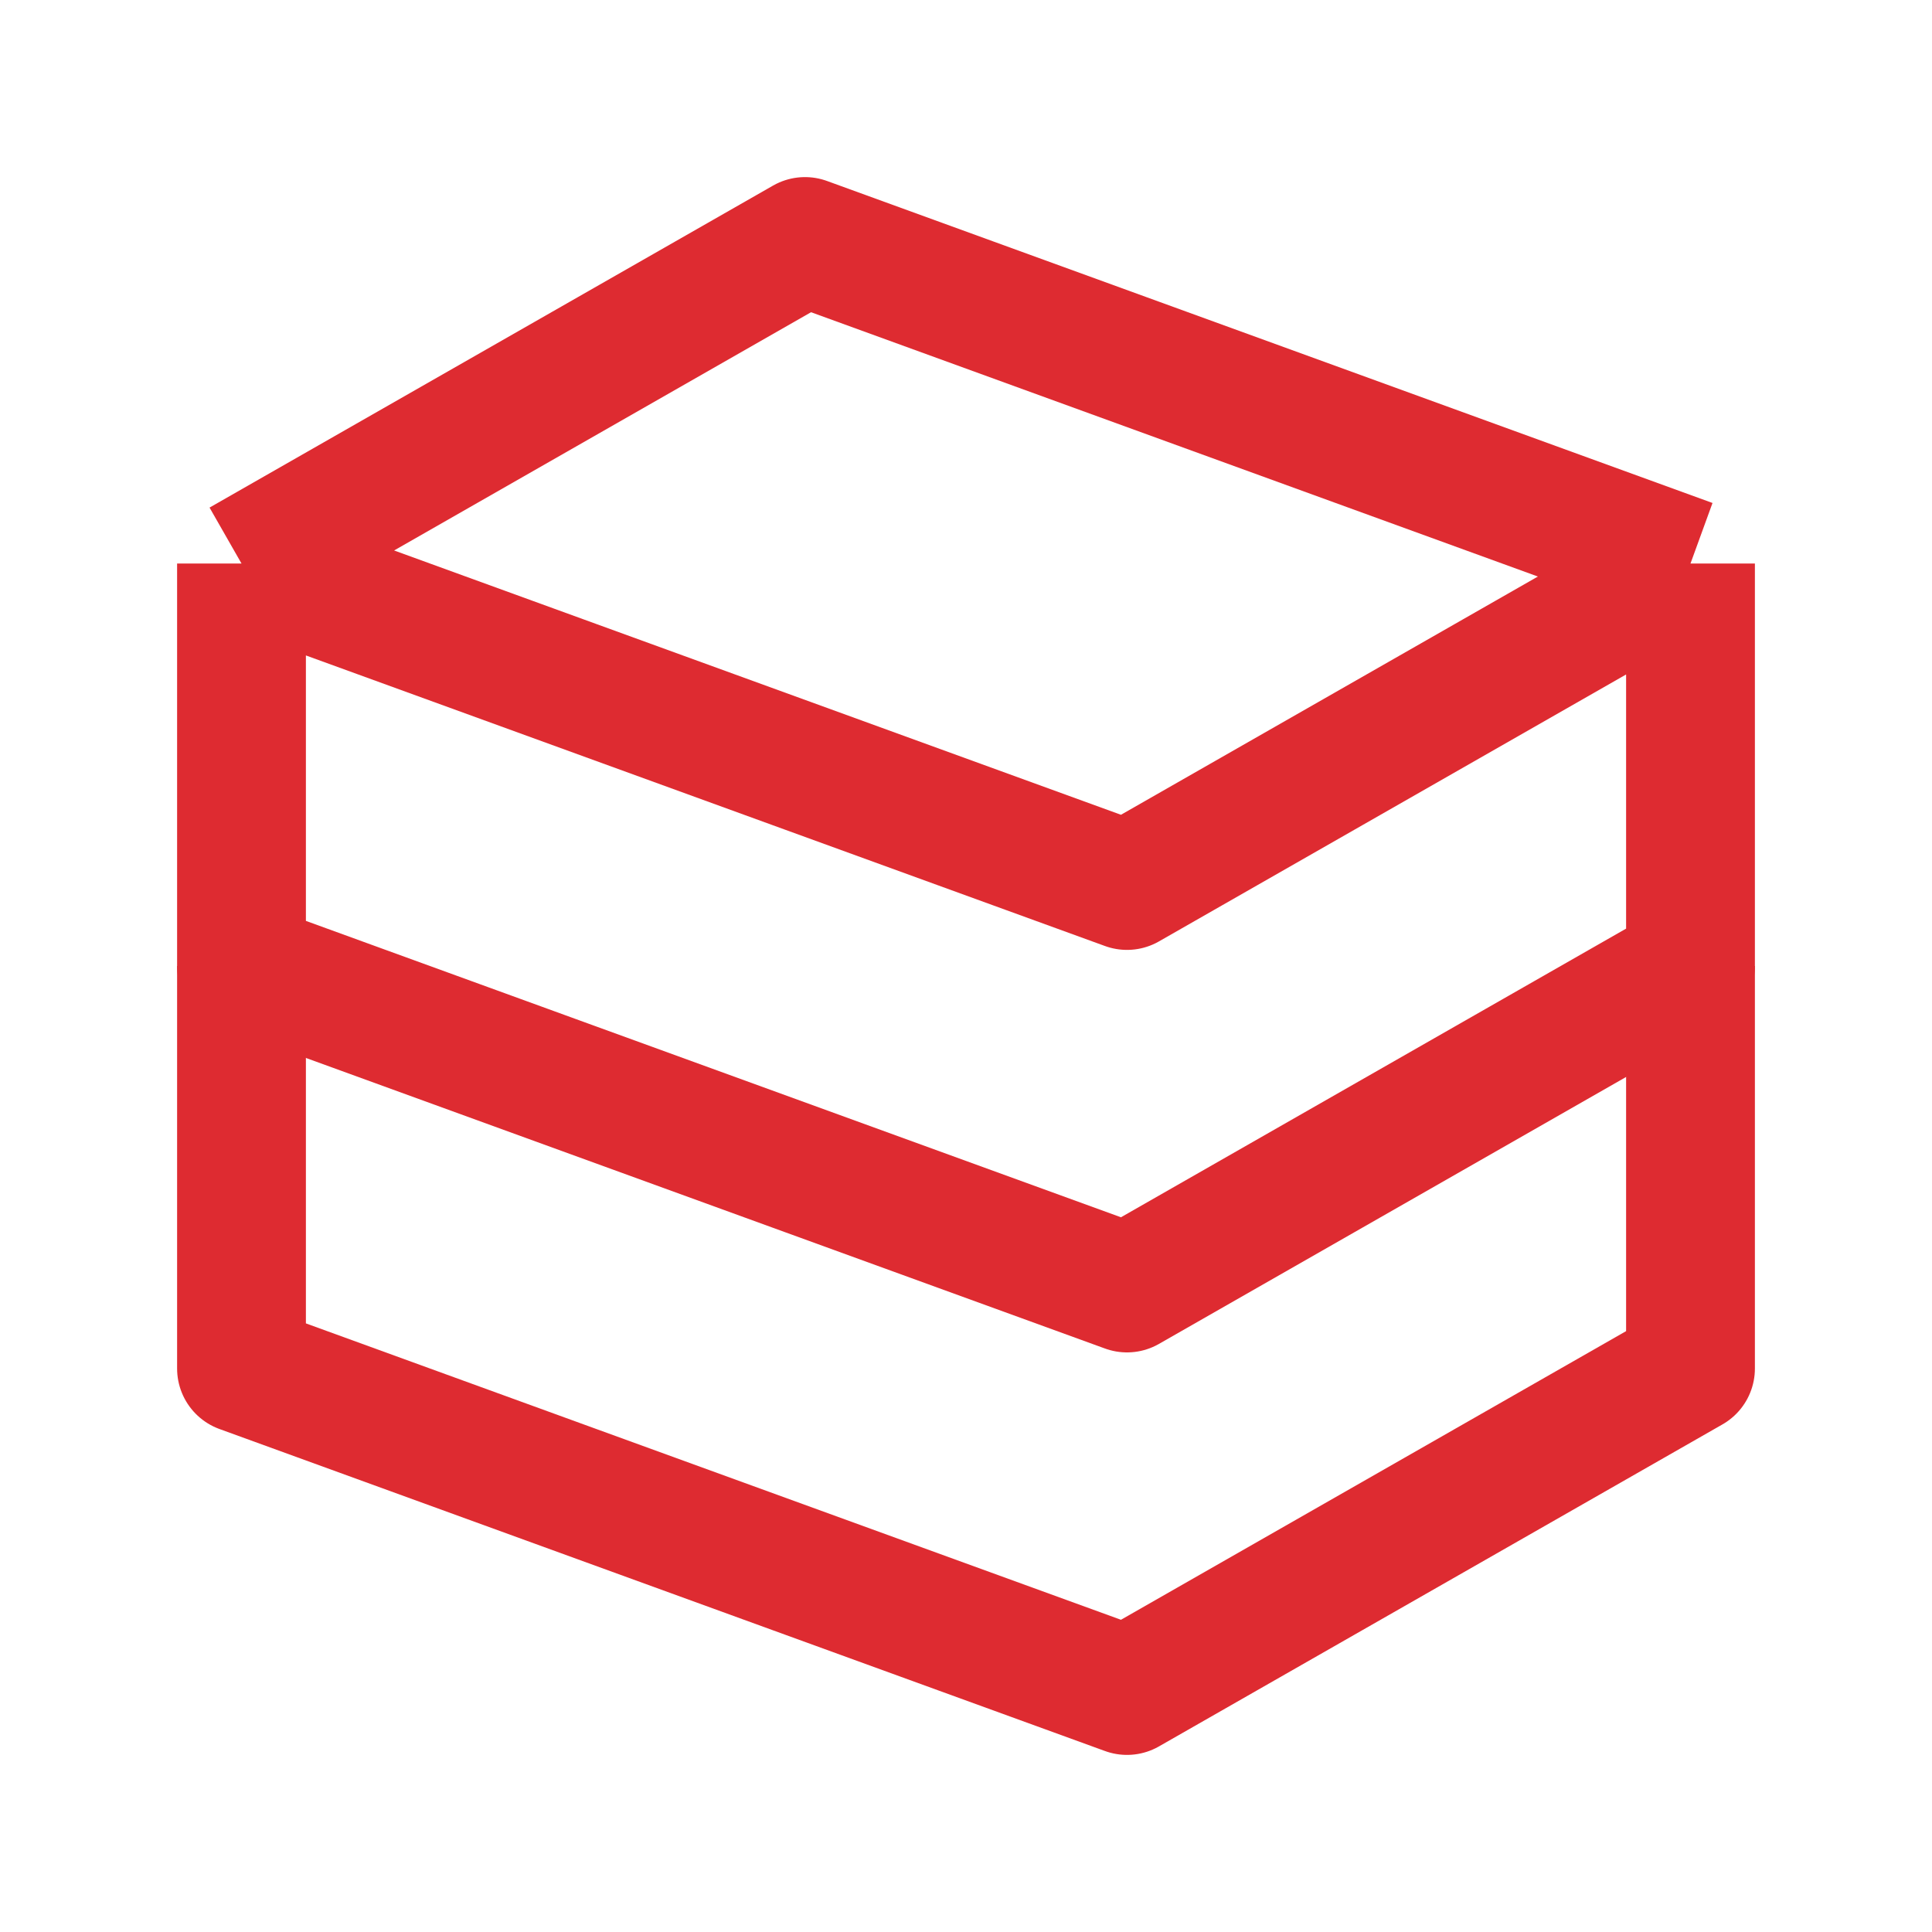 <svg width="30" height="30" viewBox="0 0 30 30" fill="none" xmlns="http://www.w3.org/2000/svg">
<path d="M3.75 8.75L12.5 3.75L26.25 8.75M3.75 8.75V15L17.5 20L26.25 15V8.75M3.75 8.75L17.5 13.75L26.25 8.75" stroke="#DE2B31" stroke-width="2" stroke-linejoin="round"/>
<path d="M3.75 15V21.25L17.5 26.25L26.25 21.25V15" stroke="#DE2B31" stroke-width="2" stroke-linejoin="round"/>
</svg>
